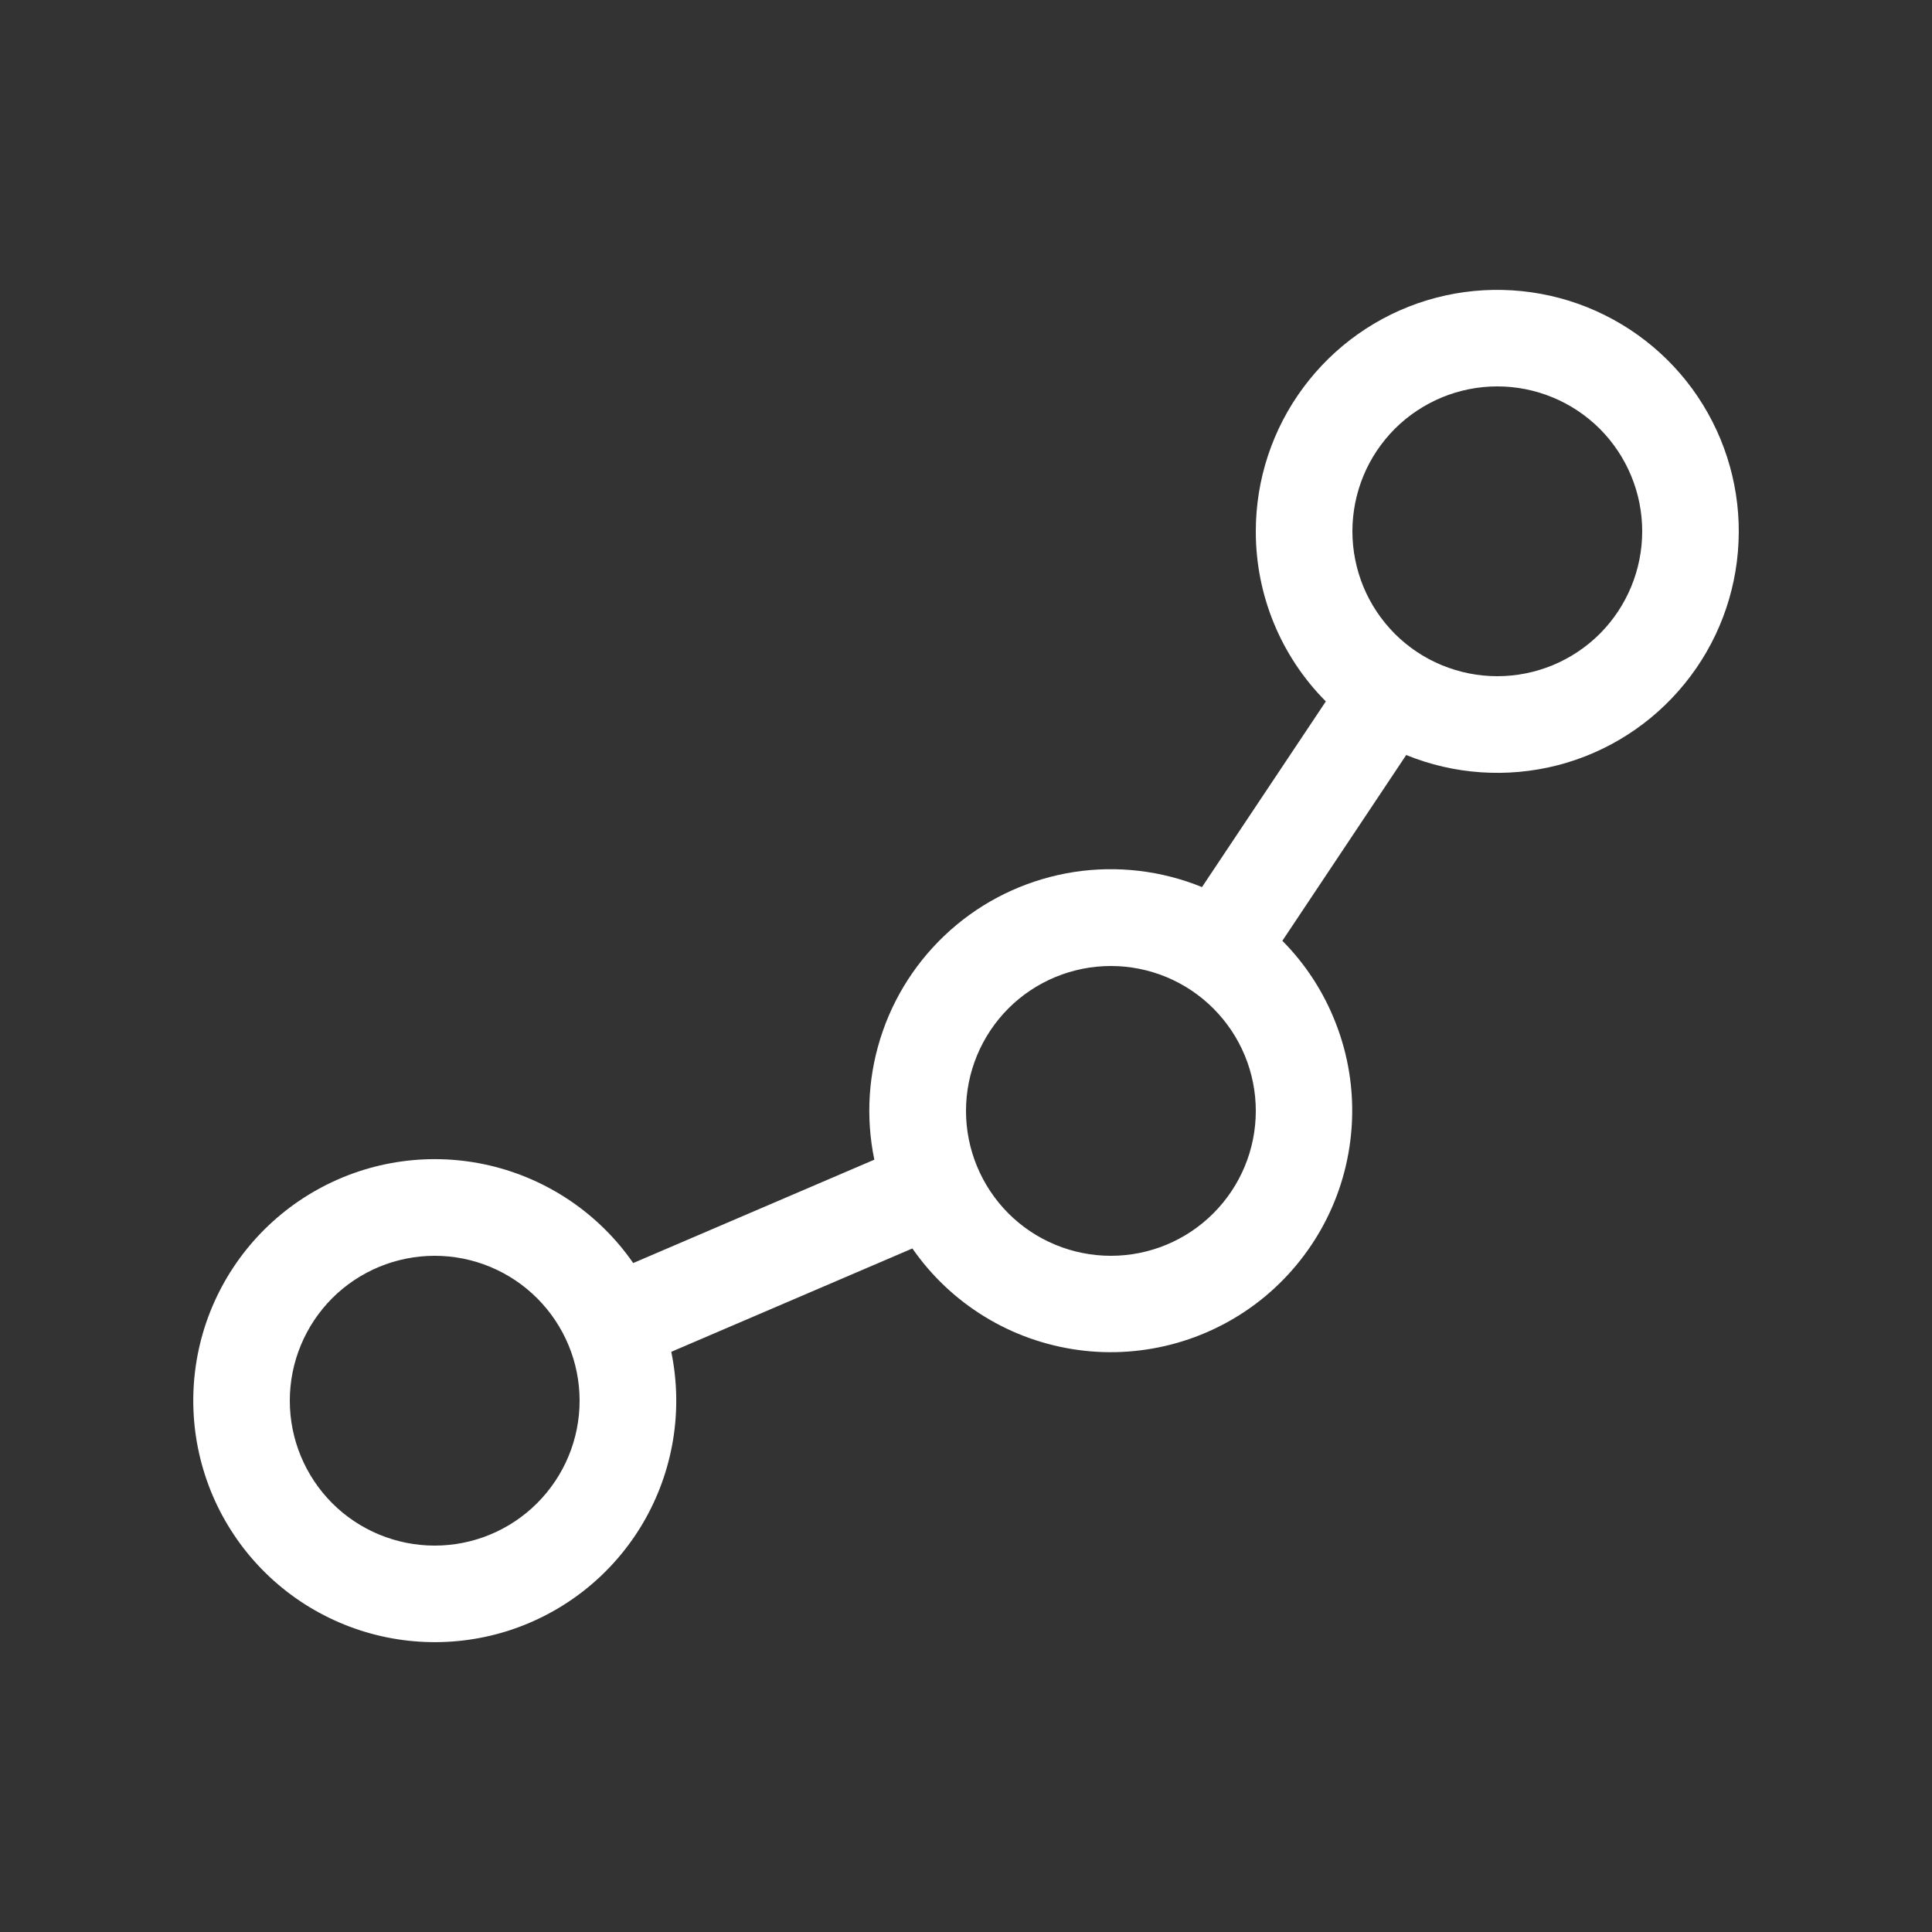 <svg width="20" height="20" viewBox="0 0 20 20" fill="none" xmlns="http://www.w3.org/2000/svg">
<rect x="0" y="0" width="20" height="20" fill="#333333" stroke="none"/>
<path d="M15.5 4C15.303 4 15.108 4.039 14.926 4.114C14.744 4.19 14.578 4.3 14.439 4.439C14.3 4.579 14.189 4.744 14.114 4.926C14.039 5.108 14 5.303 14 5.5C14 5.697 14.039 5.892 14.114 6.074C14.189 6.256 14.3 6.421 14.439 6.561C14.578 6.7 14.744 6.811 14.926 6.886C15.108 6.961 15.303 7 15.5 7C15.898 7 16.279 6.842 16.561 6.561C16.842 6.279 17 5.898 17 5.5C17 5.102 16.842 4.721 16.561 4.439C16.279 4.158 15.898 4 15.5 4ZM13 5.5C13 4.964 13.172 4.443 13.491 4.013C13.81 3.582 14.259 3.265 14.771 3.109C15.283 2.953 15.832 2.966 16.337 3.145C16.842 3.325 17.276 3.661 17.575 4.106C17.873 4.55 18.022 5.079 17.997 5.614C17.973 6.15 17.777 6.663 17.439 7.078C17.101 7.494 16.639 7.79 16.12 7.923C15.601 8.055 15.053 8.018 14.557 7.816L13.275 9.739C13.519 9.985 13.709 10.28 13.832 10.603C13.957 10.927 14.012 11.273 13.995 11.619C13.978 11.965 13.89 12.304 13.735 12.614C13.58 12.924 13.363 13.198 13.097 13.42C12.83 13.642 12.521 13.805 12.187 13.901C11.854 13.996 11.505 14.022 11.162 13.975C10.818 13.928 10.488 13.811 10.193 13.63C9.897 13.449 9.643 13.209 9.445 12.924L6.949 13.994C7.074 14.601 6.97 15.232 6.656 15.767C6.342 16.301 5.841 16.699 5.25 16.885C4.659 17.07 4.02 17.03 3.457 16.771C2.894 16.513 2.447 16.054 2.203 15.485C1.959 14.915 1.935 14.276 2.135 13.69C2.336 13.104 2.747 12.613 3.289 12.313C3.831 12.012 4.466 11.924 5.069 12.065C5.672 12.206 6.202 12.566 6.555 13.075L9.051 12.005C8.959 11.561 8.989 11.101 9.139 10.673C9.288 10.245 9.552 9.866 9.9 9.576C10.248 9.286 10.669 9.097 11.117 9.027C11.565 8.958 12.023 9.012 12.443 9.183L13.725 7.261C13.259 6.793 12.999 6.16 13 5.5ZM10 11.5C10 11.898 10.158 12.279 10.439 12.561C10.72 12.842 11.102 13 11.5 13C11.898 13 12.279 12.842 12.56 12.561C12.842 12.279 13 11.898 13 11.5C13 11.102 12.842 10.721 12.56 10.439C12.279 10.158 11.898 10 11.5 10C11.102 10 10.72 10.158 10.439 10.439C10.158 10.721 10 11.102 10 11.5ZM3 14.5C3 14.898 3.158 15.279 3.439 15.561C3.72 15.842 4.102 16 4.5 16C4.898 16 5.279 15.842 5.56 15.561C5.842 15.279 6 14.898 6 14.5C6 14.102 5.842 13.721 5.56 13.439C5.279 13.158 4.898 13 4.5 13C4.102 13 3.72 13.158 3.439 13.439C3.158 13.721 3 14.102 3 14.5Z" fill="white"/>
</svg>
